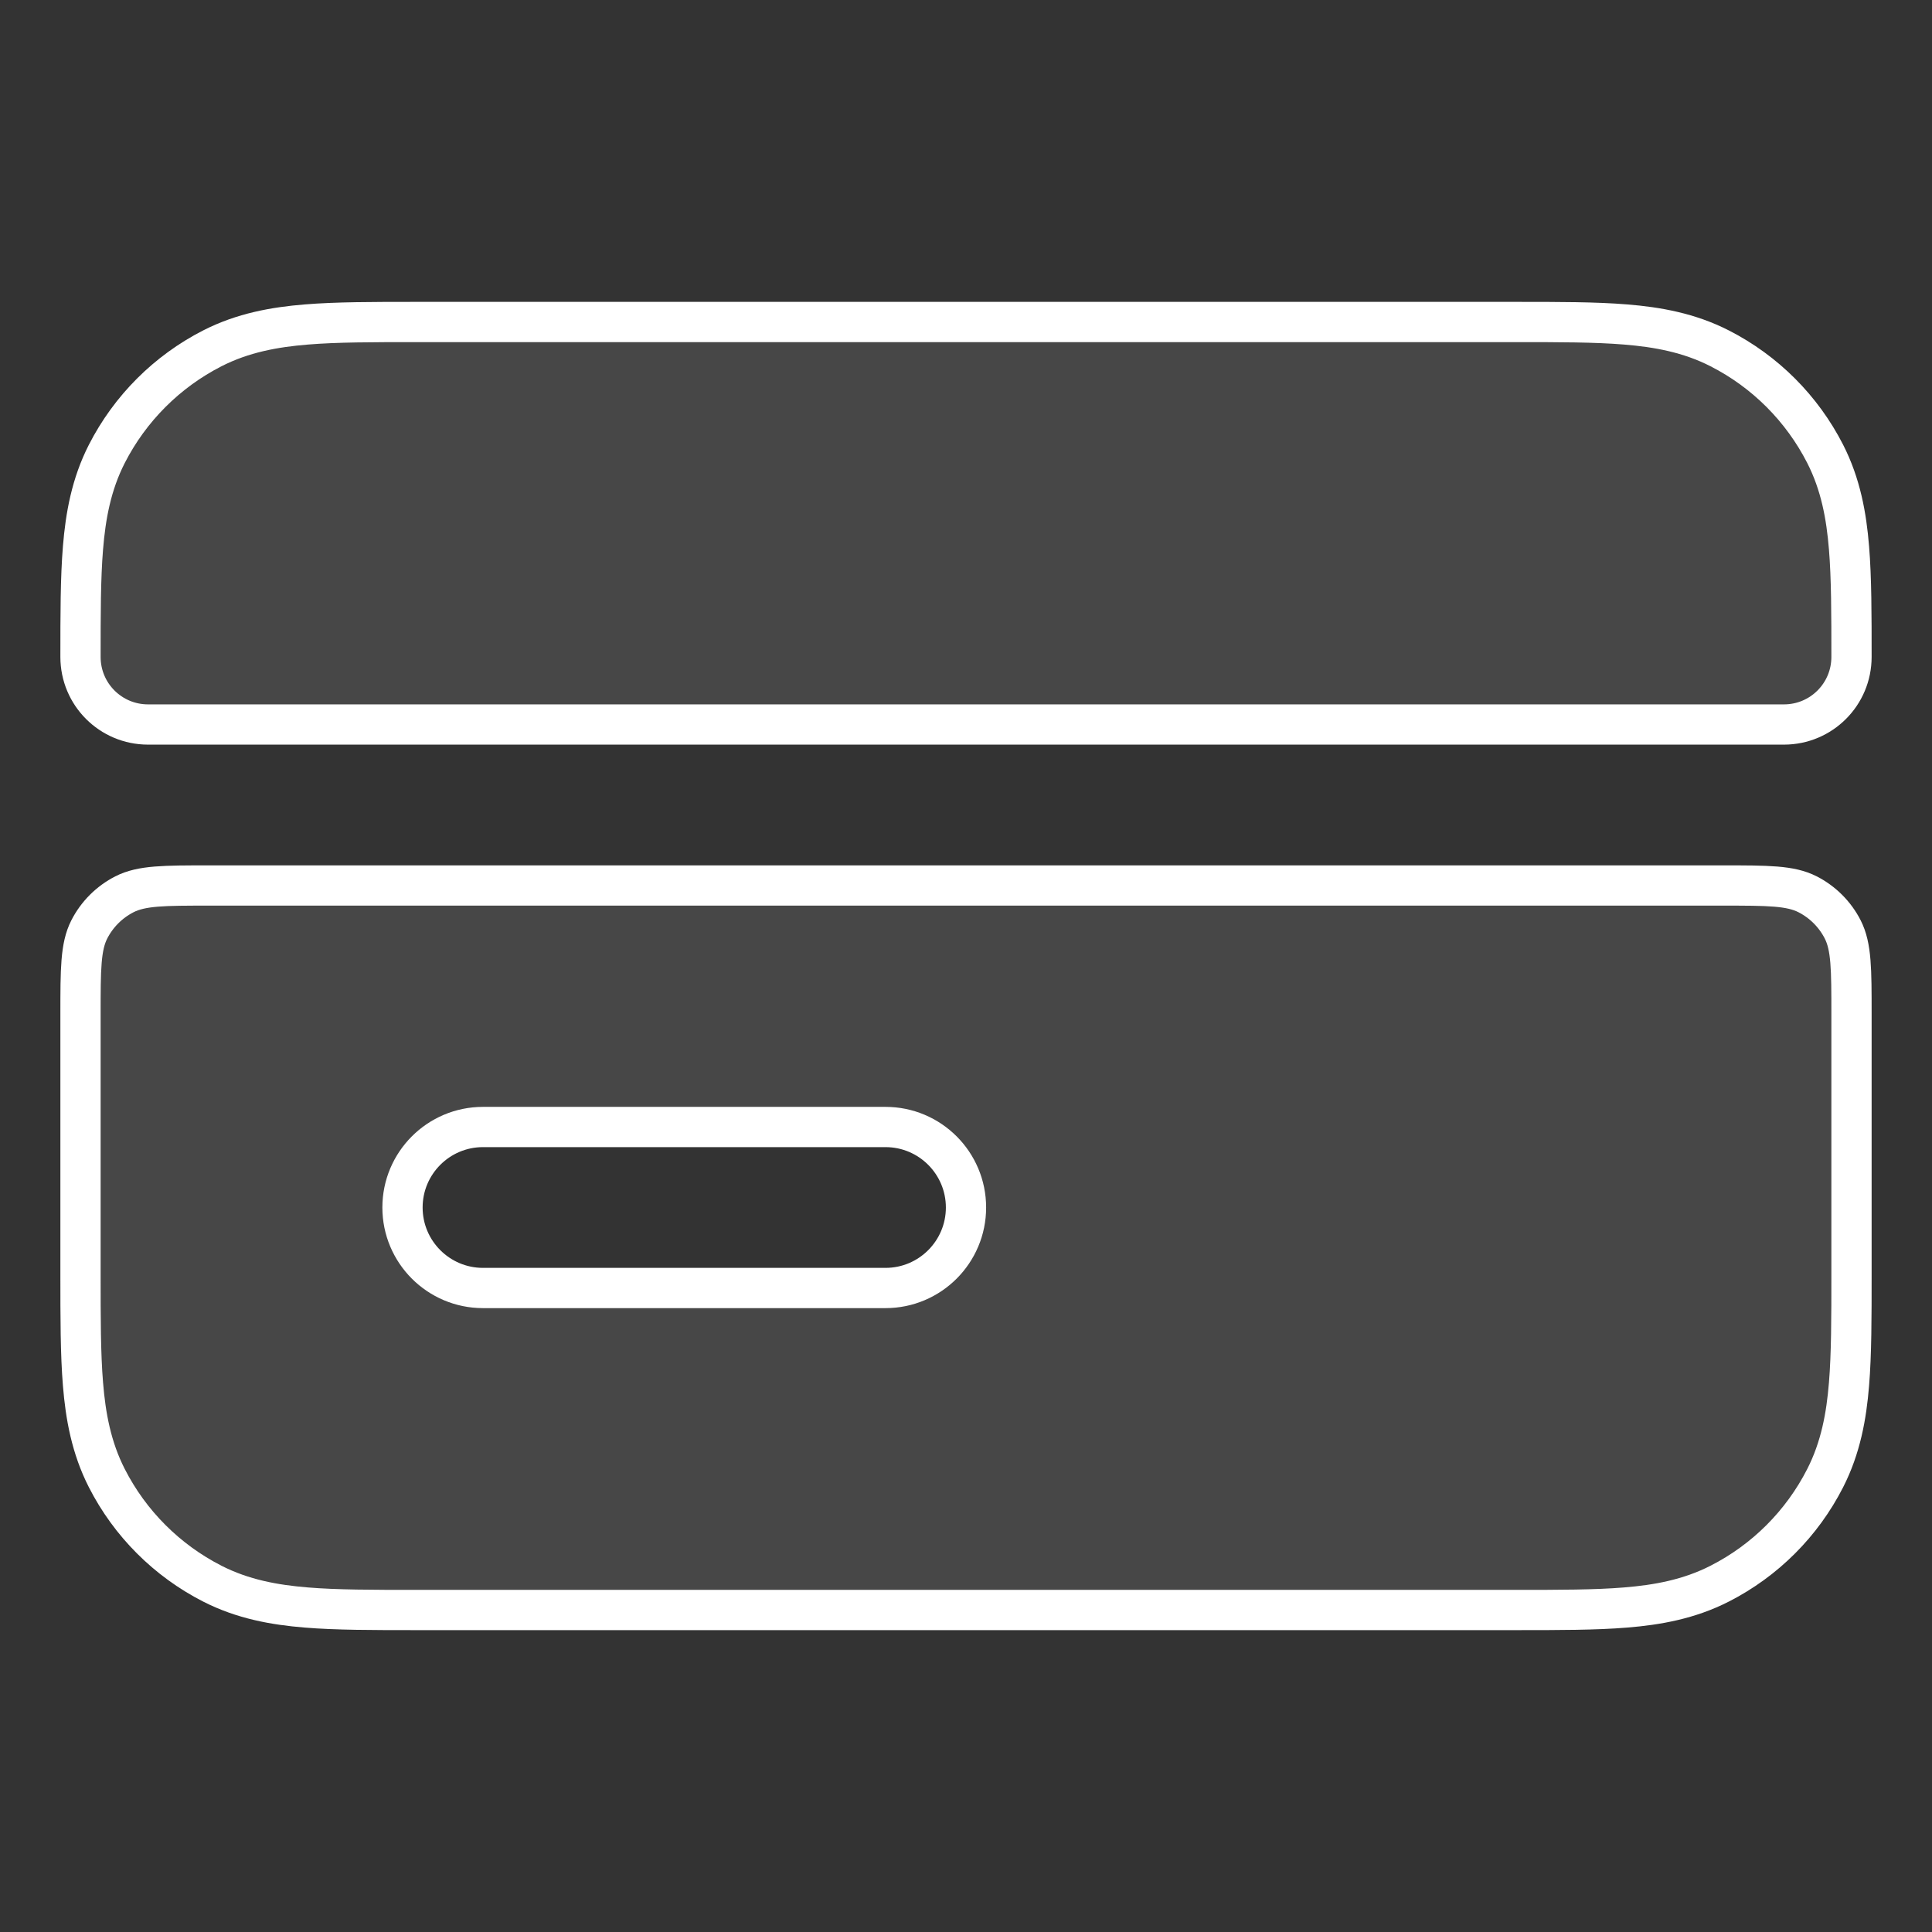 <svg width="24" height="24" viewBox="0 0 24 24" fill="none" xmlns="http://www.w3.org/2000/svg">
<rect x="0" y="0" width="24" height="24" fill="#333333" stroke="none"/>
<path d="M18.838 4L5.161 4C4.634 4 4.18 4 3.805 4.031C3.41 4.063 3.016 4.134 2.638 4.327C2.074 4.615 1.615 5.074 1.327 5.638C1.134 6.016 1.063 6.41 1.031 6.805C1 7.18 1 7.634 1 8.161C1 8.625 1.375 9 1.839 9H22.161C22.625 9 23 8.625 23 8.161C23 7.634 23 7.18 22.969 6.805C22.937 6.41 22.866 6.016 22.673 5.638C22.385 5.074 21.927 4.615 21.362 4.327C20.984 4.134 20.59 4.063 20.195 4.031C19.82 4 19.366 4 18.838 4Z" fill="white" fill-opacity="0.1"/>
<path fill-rule="evenodd" clip-rule="evenodd" d="M1.546 11.109C1.76 11 2.04 11 2.6 11H21.4C21.96 11 22.24 11 22.454 11.109C22.642 11.205 22.795 11.358 22.891 11.546C23 11.76 23 12.04 23 12.6V15.839C23 16.366 23 16.82 22.969 17.195C22.937 17.59 22.866 17.984 22.673 18.362C22.385 18.927 21.927 19.385 21.362 19.673C20.984 19.866 20.59 19.937 20.195 19.969C19.82 20 19.366 20 18.839 20L5.161 20C4.634 20 4.179 20 3.805 19.969C3.41 19.937 3.016 19.866 2.638 19.673C2.074 19.385 1.615 18.927 1.327 18.362C1.134 17.984 1.063 17.59 1.031 17.195C1 16.82 1 16.366 1 15.839V12.6C1 12.04 1 11.76 1.109 11.546C1.205 11.358 1.358 11.205 1.546 11.109ZM6 14C5.448 14 5 14.448 5 15C5 15.552 5.448 16 6 16H11C11.552 16 12 15.552 12 15C12 14.448 11.552 14 11 14H6Z" fill="white" fill-opacity="0.1"/>
<path d="M18.838 4L5.161 4C4.634 4 4.18 4 3.805 4.031C3.41 4.063 3.016 4.134 2.638 4.327C2.074 4.615 1.615 5.074 1.327 5.638C1.134 6.016 1.063 6.41 1.031 6.805C1 7.18 1 7.634 1 8.161C1 8.625 1.375 9 1.839 9H22.161C22.625 9 23 8.625 23 8.161C23 7.634 23 7.18 22.969 6.805C22.937 6.41 22.866 6.016 22.673 5.638C22.385 5.074 21.927 4.615 21.362 4.327C20.984 4.134 20.59 4.063 20.195 4.031C19.82 4 19.366 4 18.838 4Z" stroke="white" stroke-width="0.5" stroke-linecap="round" stroke-linejoin="round"/>
<path fill-rule="evenodd" clip-rule="evenodd" d="M1.546 11.109C1.76 11 2.04 11 2.6 11H21.4C21.96 11 22.24 11 22.454 11.109C22.642 11.205 22.795 11.358 22.891 11.546C23 11.76 23 12.04 23 12.6V15.839C23 16.366 23 16.82 22.969 17.195C22.937 17.59 22.866 17.984 22.673 18.362C22.385 18.927 21.927 19.385 21.362 19.673C20.984 19.866 20.59 19.937 20.195 19.969C19.82 20 19.366 20 18.839 20L5.161 20C4.634 20 4.179 20 3.805 19.969C3.41 19.937 3.016 19.866 2.638 19.673C2.074 19.385 1.615 18.927 1.327 18.362C1.134 17.984 1.063 17.59 1.031 17.195C1 16.82 1 16.366 1 15.839V12.6C1 12.04 1 11.76 1.109 11.546C1.205 11.358 1.358 11.205 1.546 11.109ZM6 14C5.448 14 5 14.448 5 15C5 15.552 5.448 16 6 16H11C11.552 16 12 15.552 12 15C12 14.448 11.552 14 11 14H6Z" stroke="white" stroke-width="0.5" stroke-linecap="round" stroke-linejoin="round"/>
</svg>
